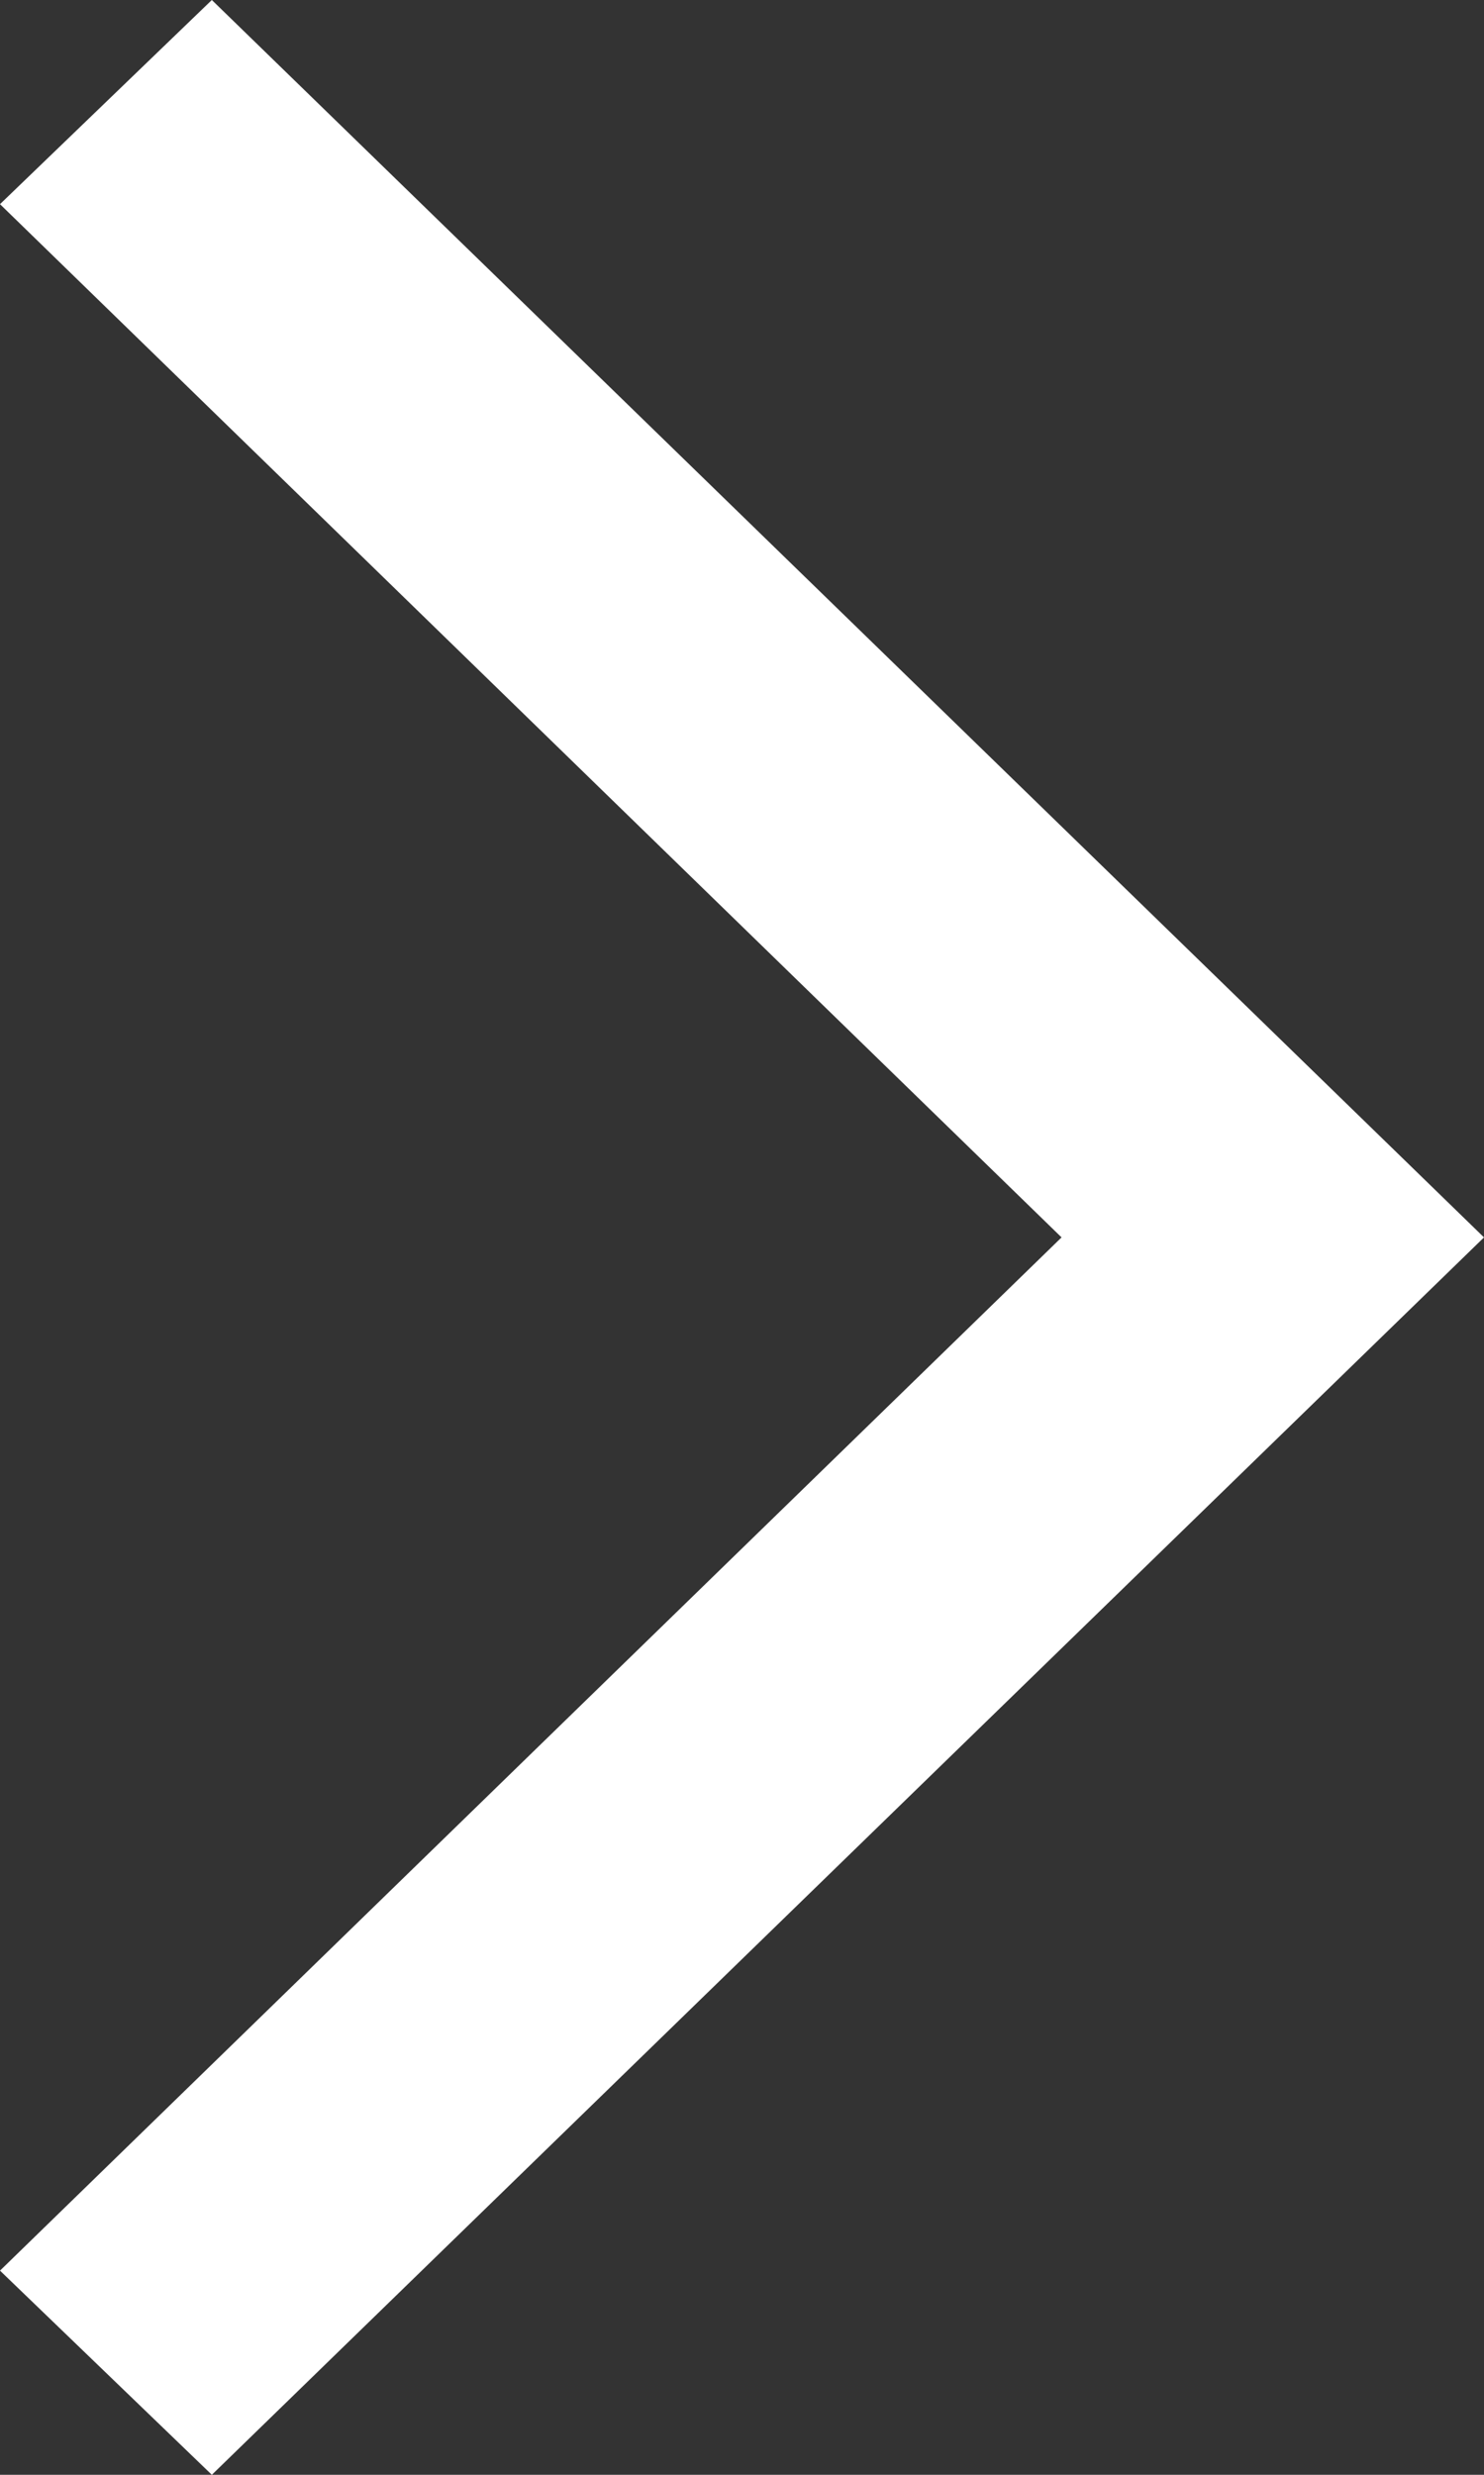 <svg xmlns="http://www.w3.org/2000/svg" width="12" height="20" viewBox="0 0 12 20">
  <rect x="0" y="0" width="12" height="20" fill="#333333" stroke="none"/>
  <g id="ico_slider_arrow" transform="translate(0)">
    <path id="パス_48" data-name="パス 48" d="M171.313,60,169.6,58.35,178.184,50,169.6,41.65,171.313,40,181.6,50Z" transform="translate(-169.6 -40)" fill="#fff"/>
    <path id="パス_49" data-name="パス 49" d="M186.6,244.9" transform="translate(-184.899 -224.9)" fill="#fff"/>
  </g>
</svg>
